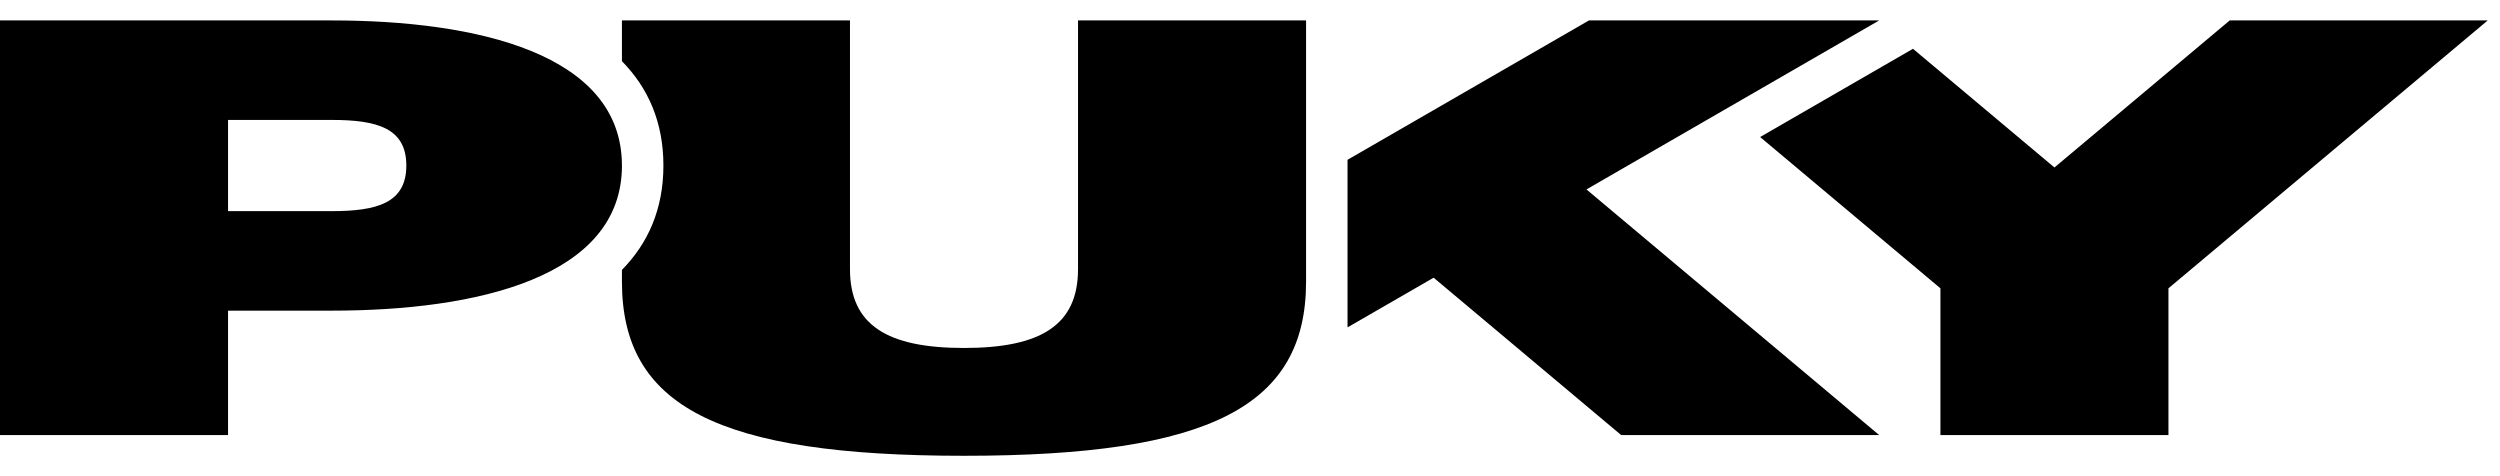 <?xml version="1.0" encoding="UTF-8"?>
<svg xmlns="http://www.w3.org/2000/svg" width="105" height="20" viewBox="0 0 105 20" fill="none">
  <path d="M104.485.858H93.648L86.287 7.034l-5.942-4.985-6.419 3.706L81.498 12.109v6.163h9.577v-6.163L104.485.858zM66.632 7.956 78.926.858H66.736L56.596 6.712v7.038l3.617-2.087 7.877 6.61H78.926L66.632 7.956V7.956zM54.855 11.829V.858H45.277V11.306c0 2.351-1.567 3.309-4.789 3.309C37.267 14.615 35.699 13.657 35.699 11.306V.858h-9.578V2.57c1.094 1.113 1.742 2.549 1.742 4.383C27.863 8.786 27.216 10.223 26.121 11.335V11.829c0 5.224 4.005 7.314 14.367 7.314s14.367-2.09 14.367-7.314zM26.121 6.953c0-4.701-6.095-6.095-12.19-6.095-6.095.0-13.931.0-13.931.0V18.272H9.578V13.047c.089.0-.404.0 4.354.0 6.095.0 12.19-1.393 12.19-6.095H26.121zm-9.055.0c0 1.567-1.219 1.915-3.134 1.915H9.578V5.037H13.932c1.915.0 3.134.348 3.134 1.915z" fill="#000"></path>
</svg>
